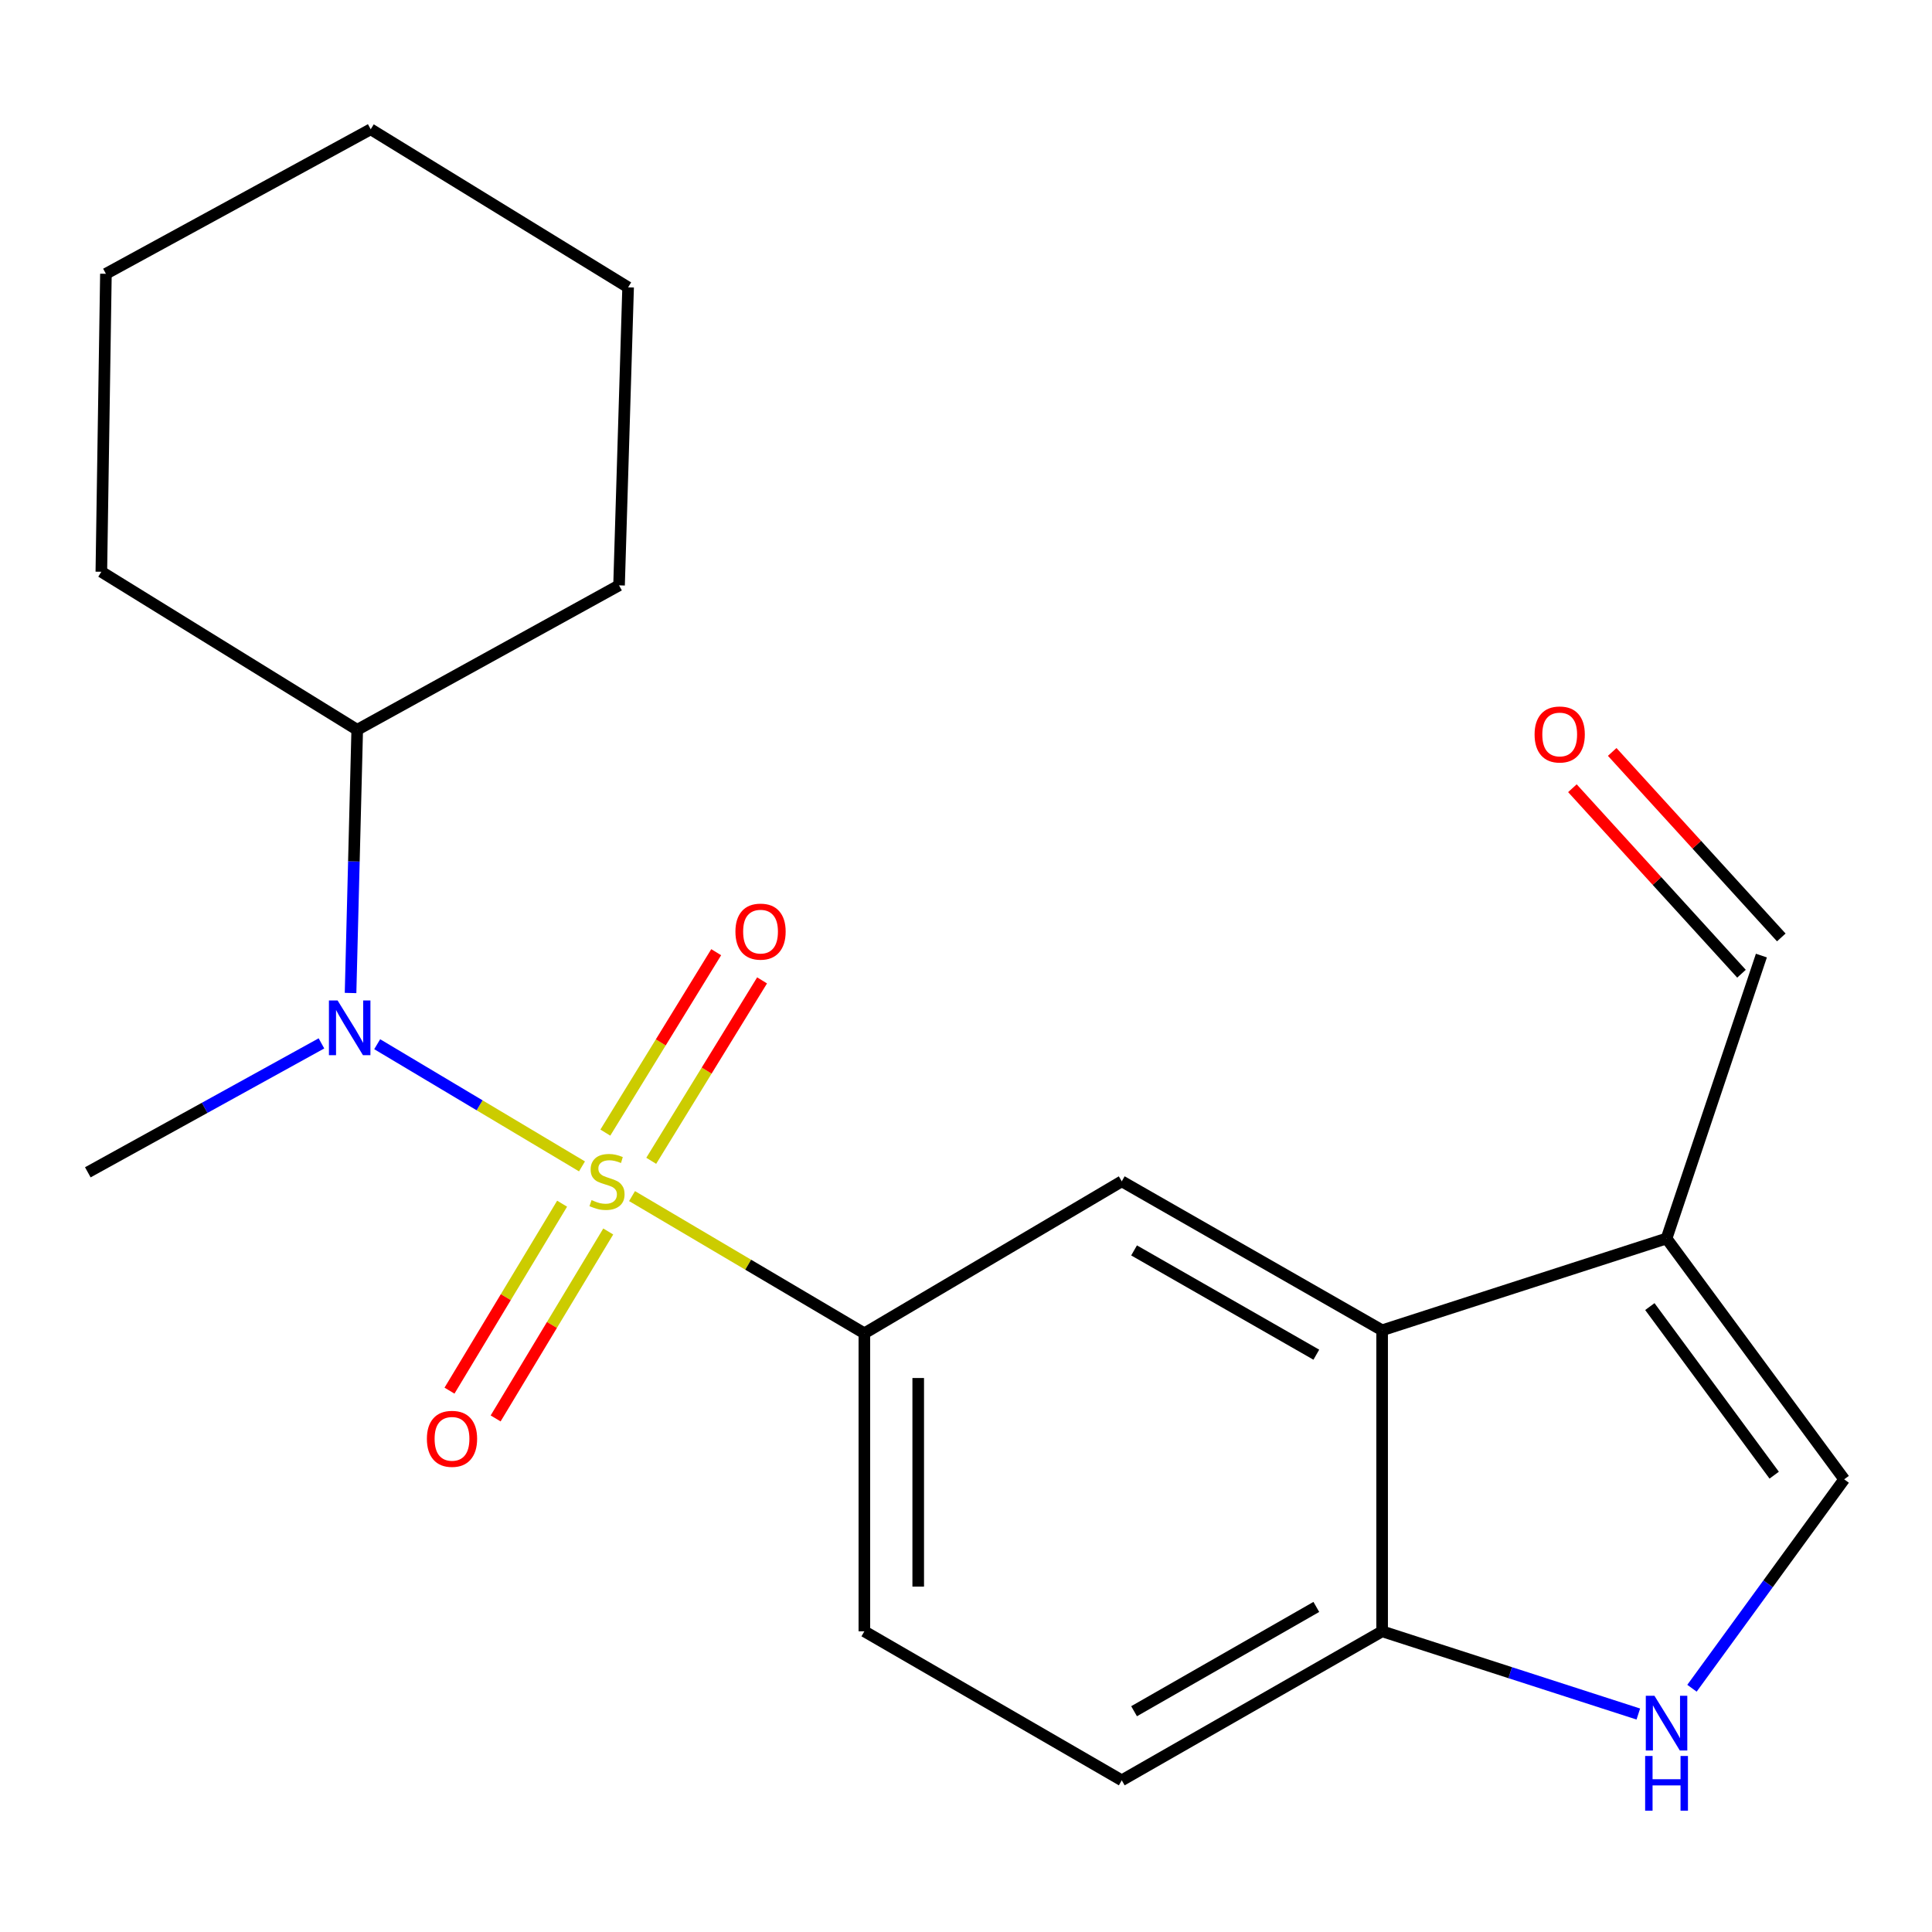 <?xml version='1.0' encoding='iso-8859-1'?>
<svg version='1.1' baseProfile='full'
              xmlns='http://www.w3.org/2000/svg'
                      xmlns:rdkit='http://www.rdkit.org/xml'
                      xmlns:xlink='http://www.w3.org/1999/xlink'
                  xml:space='preserve'
width='1000px' height='1000px' viewBox='0 0 1000 1000'>
<!-- END OF HEADER -->
<rect style='opacity:1.0;fill:#FFFFFF;stroke:none' width='1000' height='1000' x='0' y='0'> </rect>
<path class='bond-0' d='M 327.14,619.097 L 387.266,654.609' style='fill:none;fill-rule:evenodd;stroke:#CCCC00;stroke-width:6px;stroke-linecap:butt;stroke-linejoin:miter;stroke-opacity:1' />
<path class='bond-0' d='M 387.266,654.609 L 447.392,690.121' style='fill:none;fill-rule:evenodd;stroke:#000000;stroke-width:6px;stroke-linecap:butt;stroke-linejoin:miter;stroke-opacity:1' />
<path class='bond-1' d='M 301.235,603.72 L 248.234,572.102' style='fill:none;fill-rule:evenodd;stroke:#CCCC00;stroke-width:6px;stroke-linecap:butt;stroke-linejoin:miter;stroke-opacity:1' />
<path class='bond-1' d='M 248.234,572.102 L 195.233,540.483' style='fill:none;fill-rule:evenodd;stroke:#0000FF;stroke-width:6px;stroke-linecap:butt;stroke-linejoin:miter;stroke-opacity:1' />
<path class='bond-8' d='M 337.075,600.831 L 365.764,554.139' style='fill:none;fill-rule:evenodd;stroke:#CCCC00;stroke-width:6px;stroke-linecap:butt;stroke-linejoin:miter;stroke-opacity:1' />
<path class='bond-8' d='M 365.764,554.139 L 394.452,507.447' style='fill:none;fill-rule:evenodd;stroke:#FF0000;stroke-width:6px;stroke-linecap:butt;stroke-linejoin:miter;stroke-opacity:1' />
<path class='bond-8' d='M 313.324,586.238 L 342.013,539.546' style='fill:none;fill-rule:evenodd;stroke:#CCCC00;stroke-width:6px;stroke-linecap:butt;stroke-linejoin:miter;stroke-opacity:1' />
<path class='bond-8' d='M 342.013,539.546 L 370.701,492.854' style='fill:none;fill-rule:evenodd;stroke:#FF0000;stroke-width:6px;stroke-linecap:butt;stroke-linejoin:miter;stroke-opacity:1' />
<path class='bond-9' d='M 290.948,623.025 L 261.802,671.412' style='fill:none;fill-rule:evenodd;stroke:#CCCC00;stroke-width:6px;stroke-linecap:butt;stroke-linejoin:miter;stroke-opacity:1' />
<path class='bond-9' d='M 261.802,671.412 L 232.655,719.798' style='fill:none;fill-rule:evenodd;stroke:#FF0000;stroke-width:6px;stroke-linecap:butt;stroke-linejoin:miter;stroke-opacity:1' />
<path class='bond-9' d='M 314.827,637.409 L 285.68,685.795' style='fill:none;fill-rule:evenodd;stroke:#CCCC00;stroke-width:6px;stroke-linecap:butt;stroke-linejoin:miter;stroke-opacity:1' />
<path class='bond-9' d='M 285.68,685.795 L 256.534,734.181' style='fill:none;fill-rule:evenodd;stroke:#FF0000;stroke-width:6px;stroke-linecap:butt;stroke-linejoin:miter;stroke-opacity:1' />
<path class='bond-5' d='M 447.392,690.121 L 580.623,611.45' style='fill:none;fill-rule:evenodd;stroke:#000000;stroke-width:6px;stroke-linecap:butt;stroke-linejoin:miter;stroke-opacity:1' />
<path class='bond-10' d='M 447.392,690.121 L 447.392,844.367' style='fill:none;fill-rule:evenodd;stroke:#000000;stroke-width:6px;stroke-linecap:butt;stroke-linejoin:miter;stroke-opacity:1' />
<path class='bond-10' d='M 475.268,713.258 L 475.268,821.23' style='fill:none;fill-rule:evenodd;stroke:#000000;stroke-width:6px;stroke-linecap:butt;stroke-linejoin:miter;stroke-opacity:1' />
<path class='bond-12' d='M 181.449,513.971 L 183.172,445.857' style='fill:none;fill-rule:evenodd;stroke:#0000FF;stroke-width:6px;stroke-linecap:butt;stroke-linejoin:miter;stroke-opacity:1' />
<path class='bond-12' d='M 183.172,445.857 L 184.895,377.742' style='fill:none;fill-rule:evenodd;stroke:#000000;stroke-width:6px;stroke-linecap:butt;stroke-linejoin:miter;stroke-opacity:1' />
<path class='bond-15' d='M 166.383,540.051 L 105.919,573.42' style='fill:none;fill-rule:evenodd;stroke:#0000FF;stroke-width:6px;stroke-linecap:butt;stroke-linejoin:miter;stroke-opacity:1' />
<path class='bond-15' d='M 105.919,573.42 L 45.455,606.788' style='fill:none;fill-rule:evenodd;stroke:#000000;stroke-width:6px;stroke-linecap:butt;stroke-linejoin:miter;stroke-opacity:1' />
<path class='bond-2' d='M 715.387,688.557 L 580.623,611.45' style='fill:none;fill-rule:evenodd;stroke:#000000;stroke-width:6px;stroke-linecap:butt;stroke-linejoin:miter;stroke-opacity:1' />
<path class='bond-2' d='M 681.328,701.186 L 586.994,647.211' style='fill:none;fill-rule:evenodd;stroke:#000000;stroke-width:6px;stroke-linecap:butt;stroke-linejoin:miter;stroke-opacity:1' />
<path class='bond-3' d='M 715.387,688.557 L 862.602,641.044' style='fill:none;fill-rule:evenodd;stroke:#000000;stroke-width:6px;stroke-linecap:butt;stroke-linejoin:miter;stroke-opacity:1' />
<path class='bond-21' d='M 715.387,688.557 L 715.387,844.367' style='fill:none;fill-rule:evenodd;stroke:#000000;stroke-width:6px;stroke-linecap:butt;stroke-linejoin:miter;stroke-opacity:1' />
<path class='bond-6' d='M 862.602,641.044 L 954.545,765.696' style='fill:none;fill-rule:evenodd;stroke:#000000;stroke-width:6px;stroke-linecap:butt;stroke-linejoin:miter;stroke-opacity:1' />
<path class='bond-6' d='M 853.96,676.289 L 918.321,763.545' style='fill:none;fill-rule:evenodd;stroke:#000000;stroke-width:6px;stroke-linecap:butt;stroke-linejoin:miter;stroke-opacity:1' />
<path class='bond-11' d='M 862.602,641.044 L 911.694,494.604' style='fill:none;fill-rule:evenodd;stroke:#000000;stroke-width:6px;stroke-linecap:butt;stroke-linejoin:miter;stroke-opacity:1' />
<path class='bond-4' d='M 847.994,887.179 L 781.691,865.773' style='fill:none;fill-rule:evenodd;stroke:#0000FF;stroke-width:6px;stroke-linecap:butt;stroke-linejoin:miter;stroke-opacity:1' />
<path class='bond-4' d='M 781.691,865.773 L 715.387,844.367' style='fill:none;fill-rule:evenodd;stroke:#000000;stroke-width:6px;stroke-linecap:butt;stroke-linejoin:miter;stroke-opacity:1' />
<path class='bond-23' d='M 875.762,873.832 L 915.154,819.764' style='fill:none;fill-rule:evenodd;stroke:#0000FF;stroke-width:6px;stroke-linecap:butt;stroke-linejoin:miter;stroke-opacity:1' />
<path class='bond-23' d='M 915.154,819.764 L 954.545,765.696' style='fill:none;fill-rule:evenodd;stroke:#000000;stroke-width:6px;stroke-linecap:butt;stroke-linejoin:miter;stroke-opacity:1' />
<path class='bond-7' d='M 715.387,844.367 L 580.623,921.49' style='fill:none;fill-rule:evenodd;stroke:#000000;stroke-width:6px;stroke-linecap:butt;stroke-linejoin:miter;stroke-opacity:1' />
<path class='bond-7' d='M 681.326,831.742 L 586.992,885.728' style='fill:none;fill-rule:evenodd;stroke:#000000;stroke-width:6px;stroke-linecap:butt;stroke-linejoin:miter;stroke-opacity:1' />
<path class='bond-13' d='M 447.392,844.367 L 580.623,921.49' style='fill:none;fill-rule:evenodd;stroke:#000000;stroke-width:6px;stroke-linecap:butt;stroke-linejoin:miter;stroke-opacity:1' />
<path class='bond-14' d='M 921.995,485.214 L 878.234,437.208' style='fill:none;fill-rule:evenodd;stroke:#000000;stroke-width:6px;stroke-linecap:butt;stroke-linejoin:miter;stroke-opacity:1' />
<path class='bond-14' d='M 878.234,437.208 L 834.474,389.202' style='fill:none;fill-rule:evenodd;stroke:#FF0000;stroke-width:6px;stroke-linecap:butt;stroke-linejoin:miter;stroke-opacity:1' />
<path class='bond-14' d='M 901.394,503.993 L 857.633,455.987' style='fill:none;fill-rule:evenodd;stroke:#000000;stroke-width:6px;stroke-linecap:butt;stroke-linejoin:miter;stroke-opacity:1' />
<path class='bond-14' d='M 857.633,455.987 L 813.873,407.981' style='fill:none;fill-rule:evenodd;stroke:#FF0000;stroke-width:6px;stroke-linecap:butt;stroke-linejoin:miter;stroke-opacity:1' />
<path class='bond-16' d='M 184.895,377.742 L 52.455,295.942' style='fill:none;fill-rule:evenodd;stroke:#000000;stroke-width:6px;stroke-linecap:butt;stroke-linejoin:miter;stroke-opacity:1' />
<path class='bond-17' d='M 184.895,377.742 L 320.418,302.973' style='fill:none;fill-rule:evenodd;stroke:#000000;stroke-width:6px;stroke-linecap:butt;stroke-linejoin:miter;stroke-opacity:1' />
<path class='bond-19' d='M 52.455,295.942 L 54.824,141.712' style='fill:none;fill-rule:evenodd;stroke:#000000;stroke-width:6px;stroke-linecap:butt;stroke-linejoin:miter;stroke-opacity:1' />
<path class='bond-18' d='M 320.418,302.973 L 325.11,148.727' style='fill:none;fill-rule:evenodd;stroke:#000000;stroke-width:6px;stroke-linecap:butt;stroke-linejoin:miter;stroke-opacity:1' />
<path class='bond-20' d='M 325.11,148.727 L 191.88,66.912' style='fill:none;fill-rule:evenodd;stroke:#000000;stroke-width:6px;stroke-linecap:butt;stroke-linejoin:miter;stroke-opacity:1' />
<path class='bond-22' d='M 54.824,141.712 L 191.88,66.912' style='fill:none;fill-rule:evenodd;stroke:#000000;stroke-width:6px;stroke-linecap:butt;stroke-linejoin:miter;stroke-opacity:1' />
<path  class='atom-0' d='M 306.192 621.17
Q 306.512 621.29, 307.832 621.85
Q 309.152 622.41, 310.592 622.77
Q 312.072 623.09, 313.512 623.09
Q 316.192 623.09, 317.752 621.81
Q 319.312 620.49, 319.312 618.21
Q 319.312 616.65, 318.512 615.69
Q 317.752 614.73, 316.552 614.21
Q 315.352 613.69, 313.352 613.09
Q 310.832 612.33, 309.312 611.61
Q 307.832 610.89, 306.752 609.37
Q 305.712 607.85, 305.712 605.29
Q 305.712 601.73, 308.112 599.53
Q 310.552 597.33, 315.352 597.33
Q 318.632 597.33, 322.352 598.89
L 321.432 601.97
Q 318.032 600.57, 315.472 600.57
Q 312.712 600.57, 311.192 601.73
Q 309.672 602.85, 309.712 604.81
Q 309.712 606.33, 310.472 607.25
Q 311.272 608.17, 312.392 608.69
Q 313.552 609.21, 315.472 609.81
Q 318.032 610.61, 319.552 611.41
Q 321.072 612.21, 322.152 613.85
Q 323.272 615.45, 323.272 618.21
Q 323.272 622.13, 320.632 624.25
Q 318.032 626.33, 313.672 626.33
Q 311.152 626.33, 309.232 625.77
Q 307.352 625.25, 305.112 624.33
L 306.192 621.17
' fill='#CCCC00'/>
<path  class='atom-2' d='M 174.733 517.828
L 184.013 532.828
Q 184.933 534.308, 186.413 536.988
Q 187.893 539.668, 187.973 539.828
L 187.973 517.828
L 191.733 517.828
L 191.733 546.148
L 187.853 546.148
L 177.893 529.748
Q 176.733 527.828, 175.493 525.628
Q 174.293 523.428, 173.933 522.748
L 173.933 546.148
L 170.253 546.148
L 170.253 517.828
L 174.733 517.828
' fill='#0000FF'/>
<path  class='atom-5' d='M 856.342 877.735
L 865.622 892.735
Q 866.542 894.215, 868.022 896.895
Q 869.502 899.575, 869.582 899.735
L 869.582 877.735
L 873.342 877.735
L 873.342 906.055
L 869.462 906.055
L 859.502 889.655
Q 858.342 887.735, 857.102 885.535
Q 855.902 883.335, 855.542 882.655
L 855.542 906.055
L 851.862 906.055
L 851.862 877.735
L 856.342 877.735
' fill='#0000FF'/>
<path  class='atom-5' d='M 851.522 908.887
L 855.362 908.887
L 855.362 920.927
L 869.842 920.927
L 869.842 908.887
L 873.682 908.887
L 873.682 937.207
L 869.842 937.207
L 869.842 924.127
L 855.362 924.127
L 855.362 937.207
L 851.522 937.207
L 851.522 908.887
' fill='#0000FF'/>
<path  class='atom-9' d='M 380.654 482.202
Q 380.654 475.402, 384.014 471.602
Q 387.374 467.802, 393.654 467.802
Q 399.934 467.802, 403.294 471.602
Q 406.654 475.402, 406.654 482.202
Q 406.654 489.082, 403.254 493.002
Q 399.854 496.882, 393.654 496.882
Q 387.414 496.882, 384.014 493.002
Q 380.654 489.122, 380.654 482.202
M 393.654 493.682
Q 397.974 493.682, 400.294 490.802
Q 402.654 487.882, 402.654 482.202
Q 402.654 476.642, 400.294 473.842
Q 397.974 471.002, 393.654 471.002
Q 389.334 471.002, 386.974 473.802
Q 384.654 476.602, 384.654 482.202
Q 384.654 487.922, 386.974 490.802
Q 389.334 493.682, 393.654 493.682
' fill='#FF0000'/>
<path  class='atom-10' d='M 220.957 744.729
Q 220.957 737.929, 224.317 734.129
Q 227.677 730.329, 233.957 730.329
Q 240.237 730.329, 243.597 734.129
Q 246.957 737.929, 246.957 744.729
Q 246.957 751.609, 243.557 755.529
Q 240.157 759.409, 233.957 759.409
Q 227.717 759.409, 224.317 755.529
Q 220.957 751.649, 220.957 744.729
M 233.957 756.209
Q 238.277 756.209, 240.597 753.329
Q 242.957 750.409, 242.957 744.729
Q 242.957 739.169, 240.597 736.369
Q 238.277 733.529, 233.957 733.529
Q 229.637 733.529, 227.277 736.329
Q 224.957 739.129, 224.957 744.729
Q 224.957 750.449, 227.277 753.329
Q 229.637 756.209, 233.957 756.209
' fill='#FF0000'/>
<path  class='atom-15' d='M 794.299 380.161
Q 794.299 373.361, 797.659 369.561
Q 801.019 365.761, 807.299 365.761
Q 813.579 365.761, 816.939 369.561
Q 820.299 373.361, 820.299 380.161
Q 820.299 387.041, 816.899 390.961
Q 813.499 394.841, 807.299 394.841
Q 801.059 394.841, 797.659 390.961
Q 794.299 387.081, 794.299 380.161
M 807.299 391.641
Q 811.619 391.641, 813.939 388.761
Q 816.299 385.841, 816.299 380.161
Q 816.299 374.601, 813.939 371.801
Q 811.619 368.961, 807.299 368.961
Q 802.979 368.961, 800.619 371.761
Q 798.299 374.561, 798.299 380.161
Q 798.299 385.881, 800.619 388.761
Q 802.979 391.641, 807.299 391.641
' fill='#FF0000'/>
</svg>
